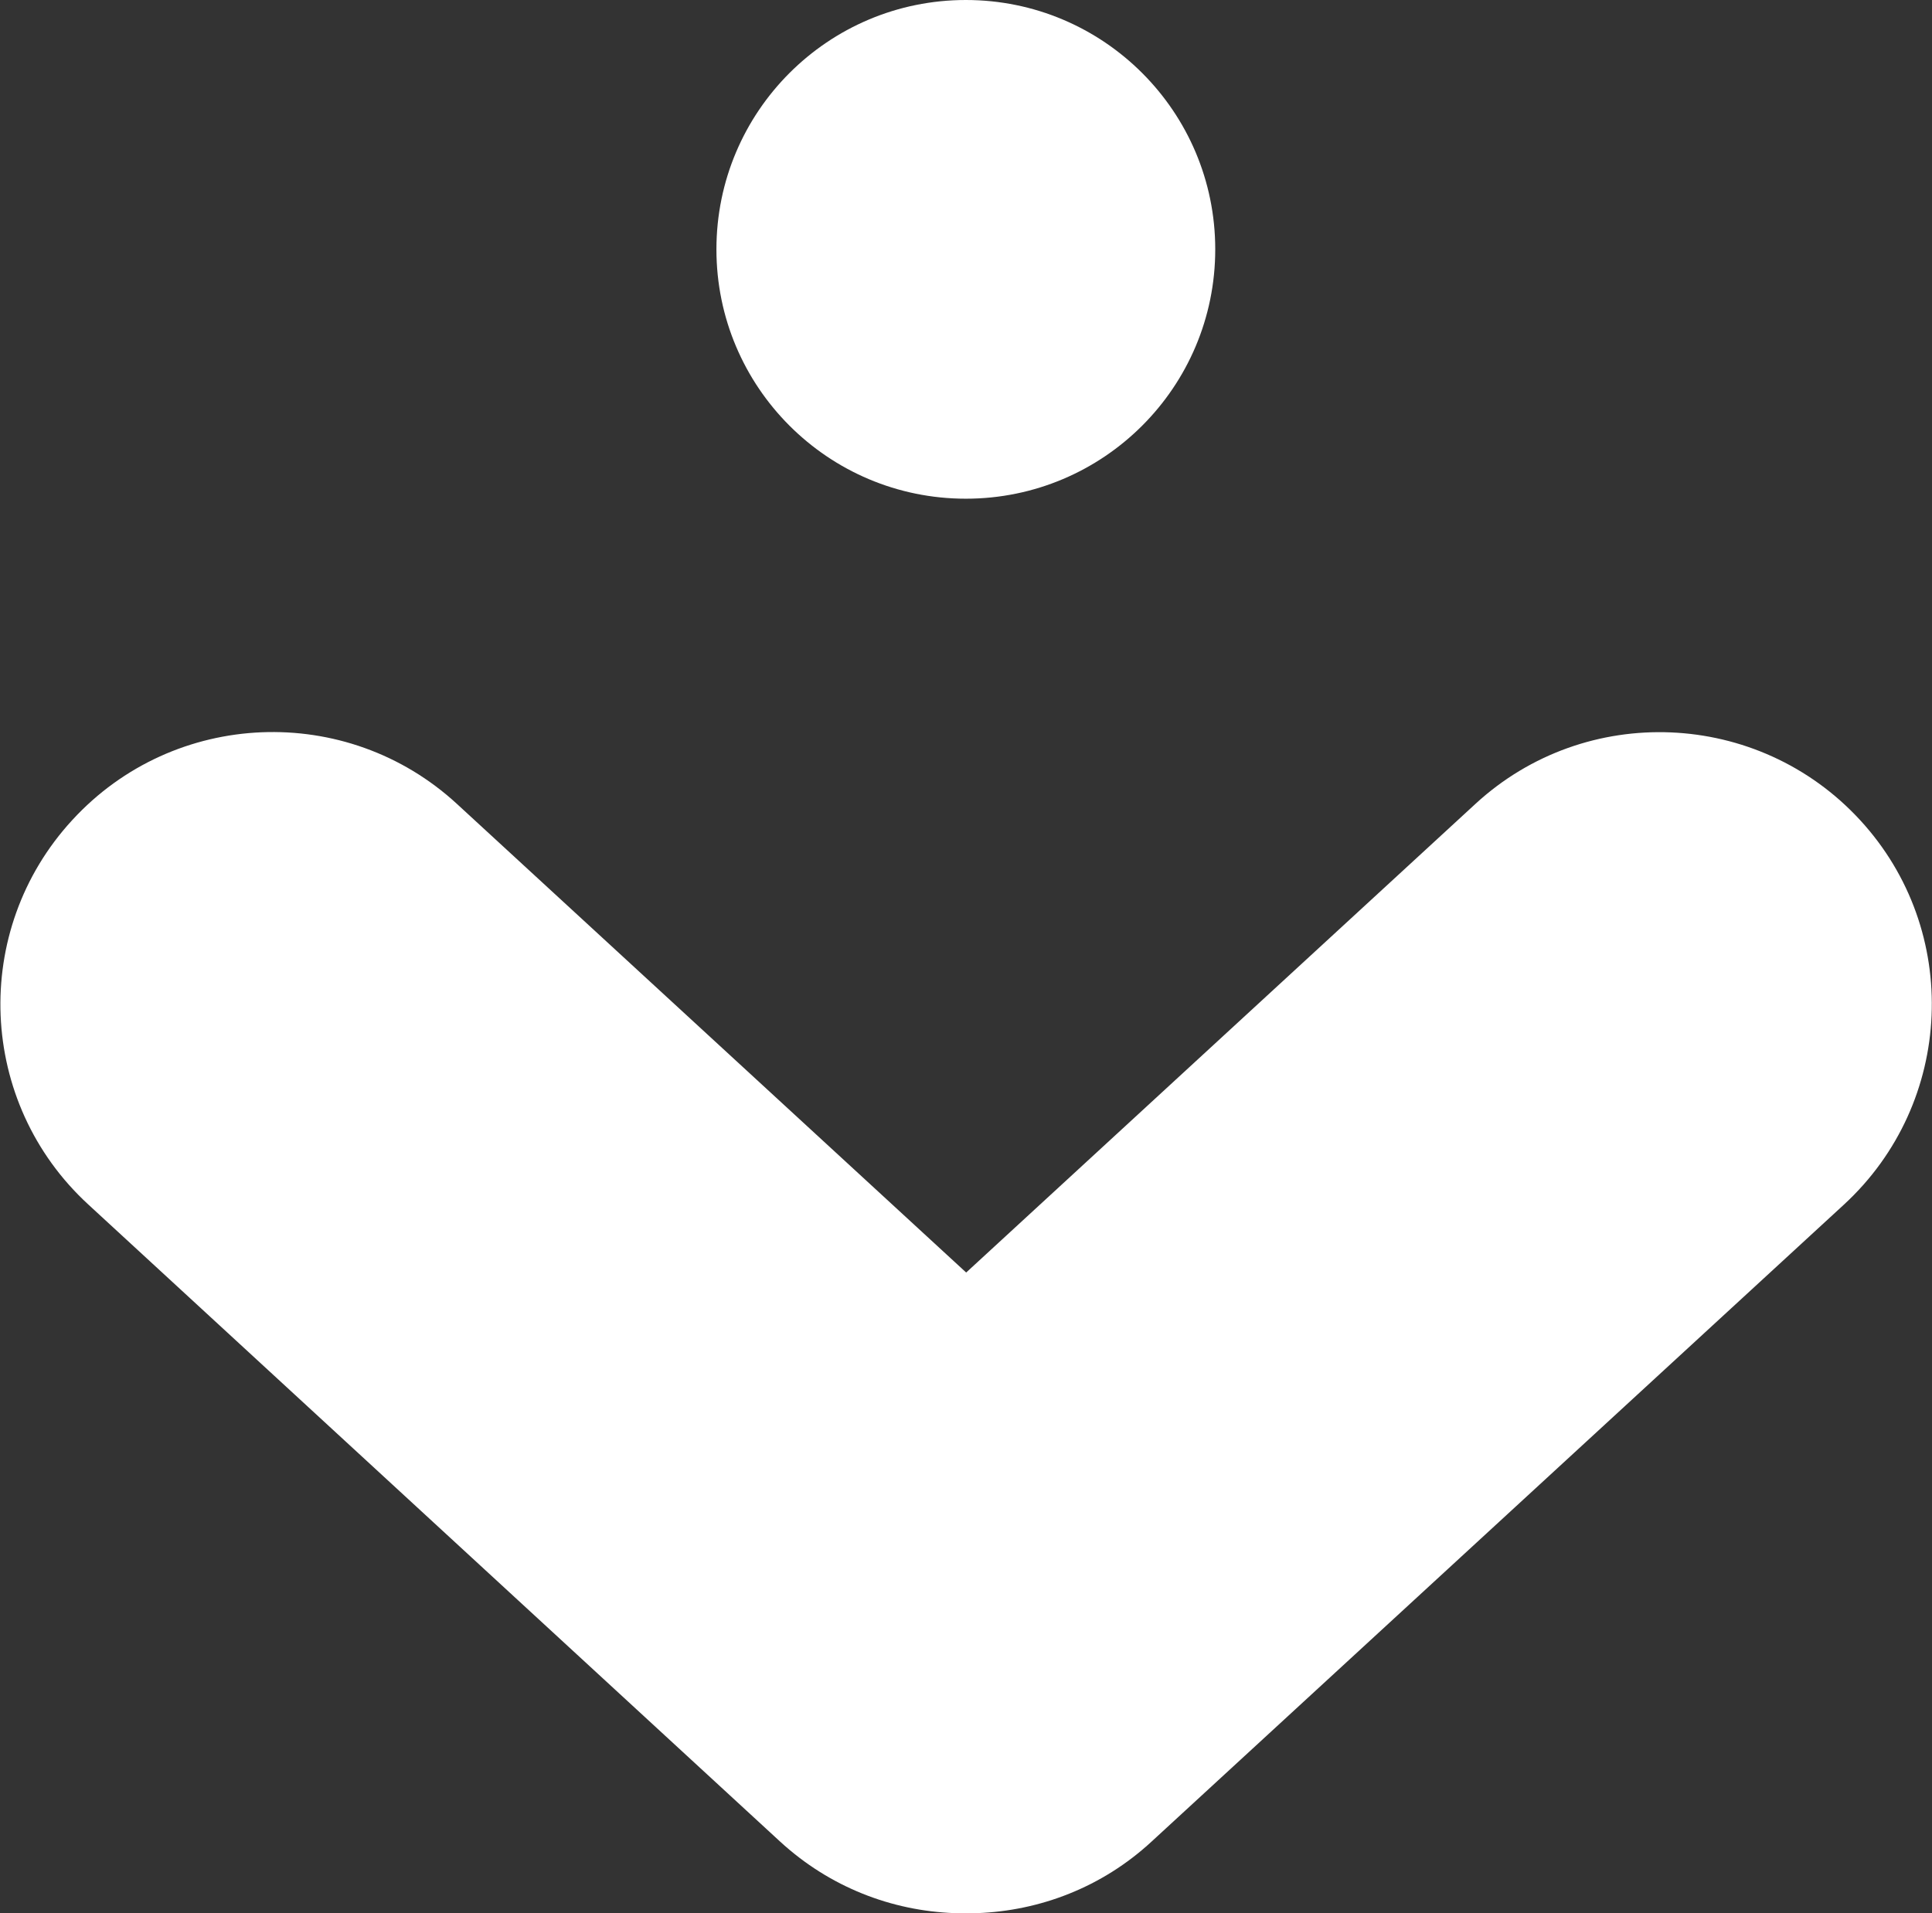 <?phpxml version="1.0" encoding="utf-8"?>
<!-- Generator: Adobe Illustrator 23.0.6, SVG Export Plug-In . SVG Version: 6.00 Build 0)  -->
<svg version="1.1" id="OBJECTS" xmlns="http://www.w3.org/2000/svg" xmlns:xlink="http://www.w3.org/1999/xlink" x="0px" y="0px"
	 width="57.71px" height="57.16px" viewBox="0 0 57.71 57.16" style="enable-background:new 0 0 57.71 57.16;" xml:space="preserve"
	>
<rect x="0" y="0" width="57.71" height="57.16" fill="#333333" stroke="none"/>
<style type="text/css">
	.st0{fill:#FFFFFF;}
</style>
<g>
	<path class="st0" d="M28.85,57.16c0.11,0,0.23,0,0.34,0c1.87-0.07,3.73-0.77,5.21-2.14l20.68-19.03c3.3-3.04,3.52-8.19,0.48-11.49
		c-3.04-3.3-8.19-3.52-11.49-0.48l-15.21,14l-15.21-14c-3.3-3.04-8.45-2.83-11.49,0.48c-3.04,3.3-2.83,8.45,0.48,11.49L23.3,55.02
		c1.49,1.37,3.34,2.07,5.21,2.14C28.63,57.16,28.74,57.16,28.85,57.16z"/>
	<circle class="st0" cx="28.85" cy="7.45" r="7.45"/>
</g>
</svg>
